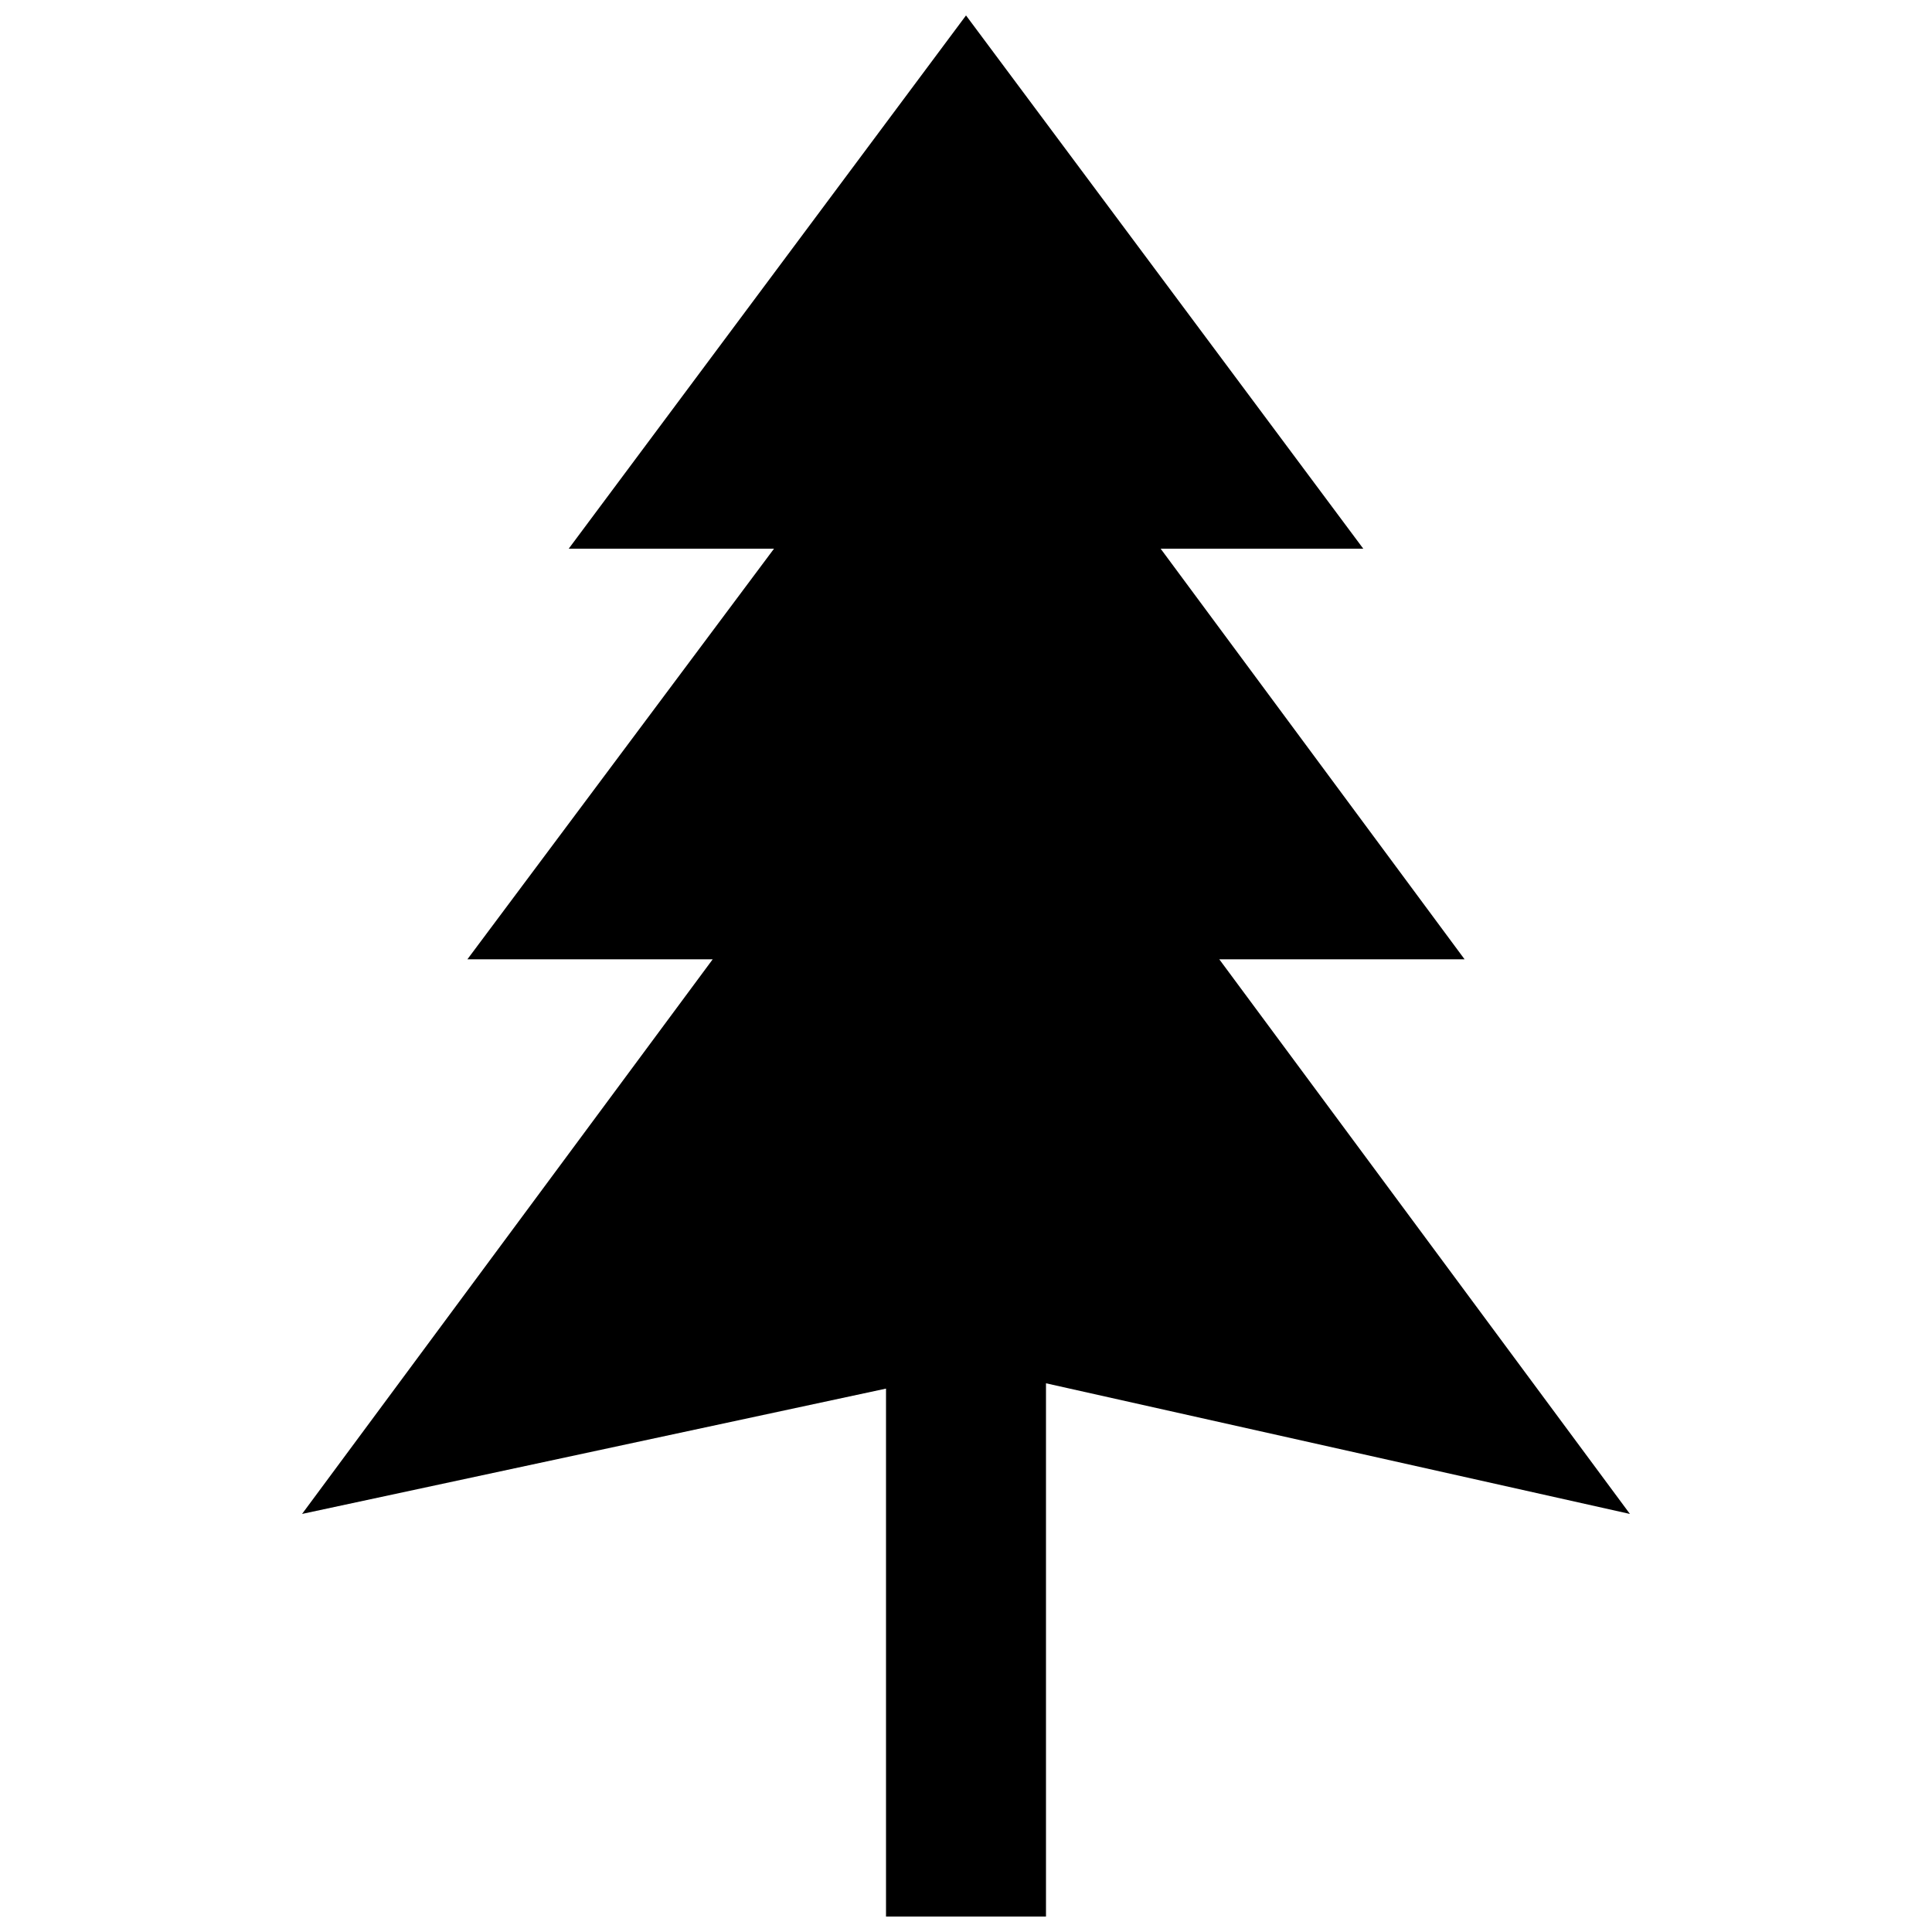 <?xml version="1.0" encoding="UTF-8"?>
<!-- The Best Svg Icon site in the world: iconSvg.co, Visit us! https://iconsvg.co -->
<svg width="800px" height="800px" version="1.1" viewBox="144 144 512 512" xmlns="http://www.w3.org/2000/svg">
 <defs>
  <clipPath id="a">
   <path d="m224 148.09h352v503.81h-352z"/>
  </clipPath>
 </defs>
 <g clip-path="url(#a)">
  <path d="m349.12 289.41h-54.406l105.29-141.32 105.28 141.32h-53.699l80.551 108.82h-65.008l108.82 146.98-154.75-34.625v141.32h-42.395v-139.91l-154.75 33.211 108.82-146.98h-65.008z" fill-rule="evenodd"/>
 </g>
</svg>